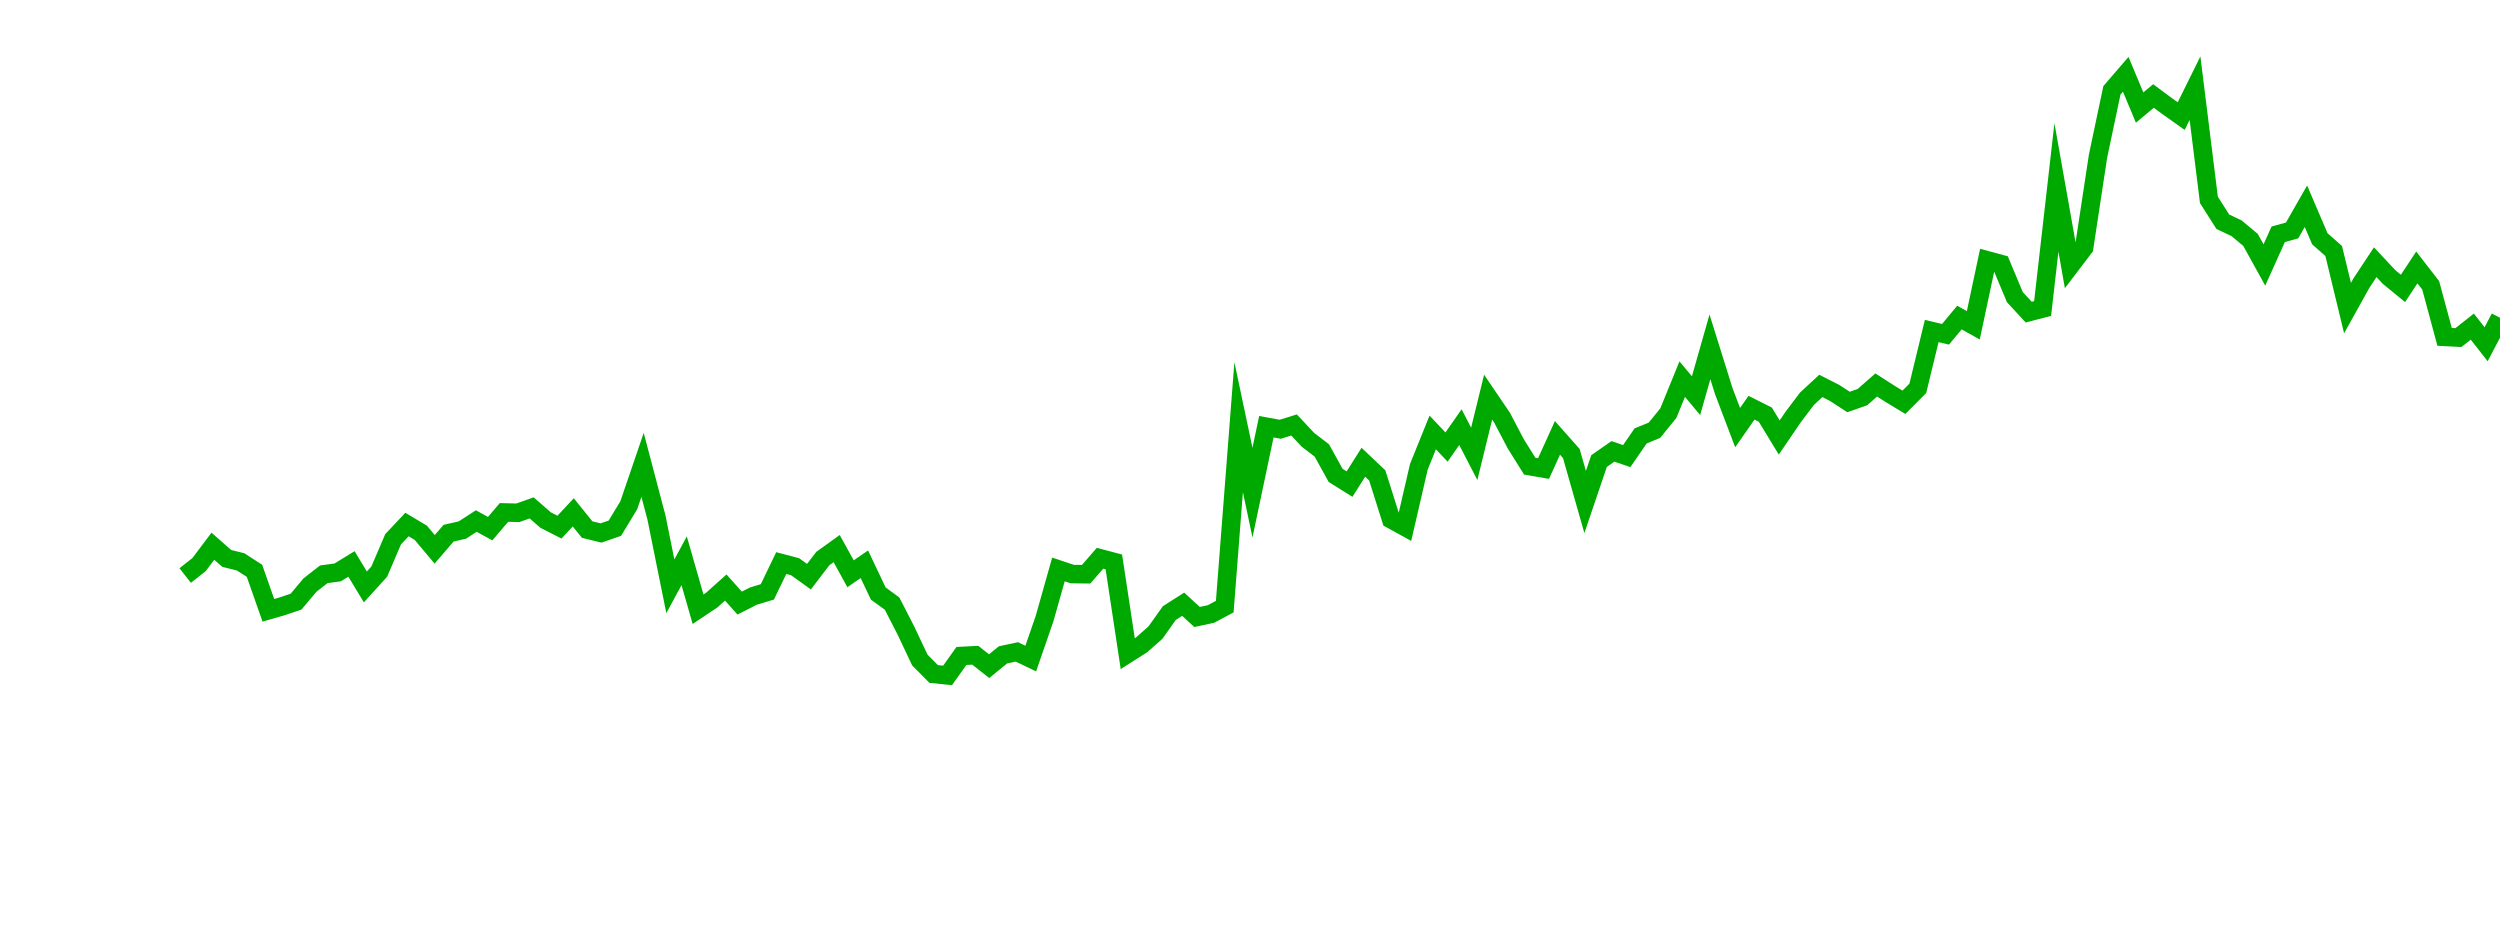 <?xml version="1.0" encoding="UTF-8"?>
<svg xmlns="http://www.w3.org/2000/svg" xmlns:xlink="http://www.w3.org/1999/xlink" width="135pt" height="50pt" viewBox="0 0 135 50" version="1.1">
<defs>
<clipPath id="T9c9krcVue__clip1">
  <path d="M 9.5 0 L 135 0 L 135 40.5 L 9.5 40.5 Z M 9.5 0 "/>
</clipPath>
</defs>
<g id="surface809652">
<g clip-path="url(#T9c9krcVue__clip1)" clip-rule="nonzero">
<path style="fill:none;stroke-width:1;stroke-linecap:butt;stroke-linejoin:miter;stroke:rgb(0%,66.275%,0%);stroke-opacity:1;stroke-miterlimit:10;" d="M 10 31.078 L 10.75 30.488 L 11.496 29.496 L 12.246 30.156 L 12.992 30.34 L 13.742 30.824 L 14.492 32.957 L 15.238 32.742 L 15.988 32.488 L 16.738 31.594 L 17.484 31.012 L 18.234 30.91 L 18.98 30.453 L 19.73 31.695 L 20.48 30.867 L 21.227 29.121 L 21.977 28.324 L 22.723 28.77 L 23.473 29.664 L 24.223 28.793 L 24.969 28.621 L 25.719 28.137 L 26.469 28.547 L 27.215 27.672 L 27.965 27.691 L 28.711 27.426 L 29.461 28.082 L 30.211 28.465 L 30.957 27.668 L 31.707 28.598 L 32.457 28.781 L 33.203 28.523 L 33.953 27.285 L 34.699 25.102 L 35.449 27.949 L 36.199 31.66 L 36.945 30.281 L 37.695 32.898 L 38.441 32.398 L 39.191 31.727 L 39.941 32.566 L 40.688 32.188 L 41.438 31.961 L 42.188 30.406 L 42.934 30.602 L 43.684 31.141 L 44.43 30.164 L 45.18 29.625 L 45.93 30.984 L 46.676 30.469 L 47.426 32.051 L 48.172 32.594 L 48.922 34.055 L 49.672 35.641 L 50.418 36.395 L 51.168 36.473 L 51.918 35.422 L 52.664 35.383 L 53.414 35.973 L 54.16 35.363 L 54.91 35.203 L 55.66 35.562 L 56.406 33.406 L 57.156 30.75 L 57.902 31 L 58.652 31.008 L 59.402 30.145 L 60.148 30.344 L 60.898 35.297 L 61.648 34.82 L 62.395 34.16 L 63.145 33.105 L 63.891 32.629 L 64.641 33.316 L 65.391 33.156 L 66.137 32.758 L 66.887 23.066 L 67.633 26.602 L 68.383 23.043 L 69.133 23.18 L 69.879 22.949 L 70.629 23.75 L 71.379 24.324 L 72.125 25.672 L 72.875 26.141 L 73.621 24.961 L 74.371 25.672 L 75.121 28.043 L 75.867 28.453 L 76.617 25.211 L 77.367 23.352 L 78.113 24.141 L 78.863 23.066 L 79.609 24.508 L 80.359 21.445 L 81.109 22.551 L 81.855 23.973 L 82.605 25.172 L 83.352 25.301 L 84.102 23.645 L 84.852 24.492 L 85.598 27.109 L 86.348 24.898 L 87.098 24.375 L 87.844 24.629 L 88.594 23.539 L 89.34 23.234 L 90.09 22.312 L 90.84 20.473 L 91.586 21.367 L 92.336 18.73 L 93.082 21.117 L 93.832 23.09 L 94.582 22.016 L 95.328 22.391 L 96.078 23.625 L 96.828 22.523 L 97.574 21.535 L 98.324 20.84 L 99.07 21.219 L 99.82 21.707 L 100.57 21.445 L 101.316 20.789 L 102.066 21.27 L 102.812 21.723 L 103.562 20.969 L 104.312 17.875 L 105.059 18.051 L 105.809 17.148 L 106.559 17.566 L 107.305 14.055 L 108.055 14.258 L 108.801 16.043 L 109.551 16.855 L 110.301 16.66 L 111.047 10.121 L 111.797 14.352 L 112.543 13.371 L 113.293 8.434 L 114.043 4.879 L 114.789 4.012 L 115.539 5.809 L 116.289 5.184 L 117.035 5.738 L 117.785 6.27 L 118.531 4.762 L 119.281 10.793 L 120.031 11.973 L 120.777 12.328 L 121.527 12.953 L 122.277 14.309 L 123.023 12.652 L 123.773 12.445 L 124.52 11.137 L 125.27 12.891 L 126.02 13.555 L 126.766 16.637 L 127.516 15.289 L 128.262 14.16 L 129.012 14.961 L 129.762 15.574 L 130.508 14.441 L 131.258 15.41 L 132.008 18.191 L 132.754 18.23 L 133.504 17.637 L 134.25 18.59 L 135 17.16 "/>
</g>
</g>
</svg>
